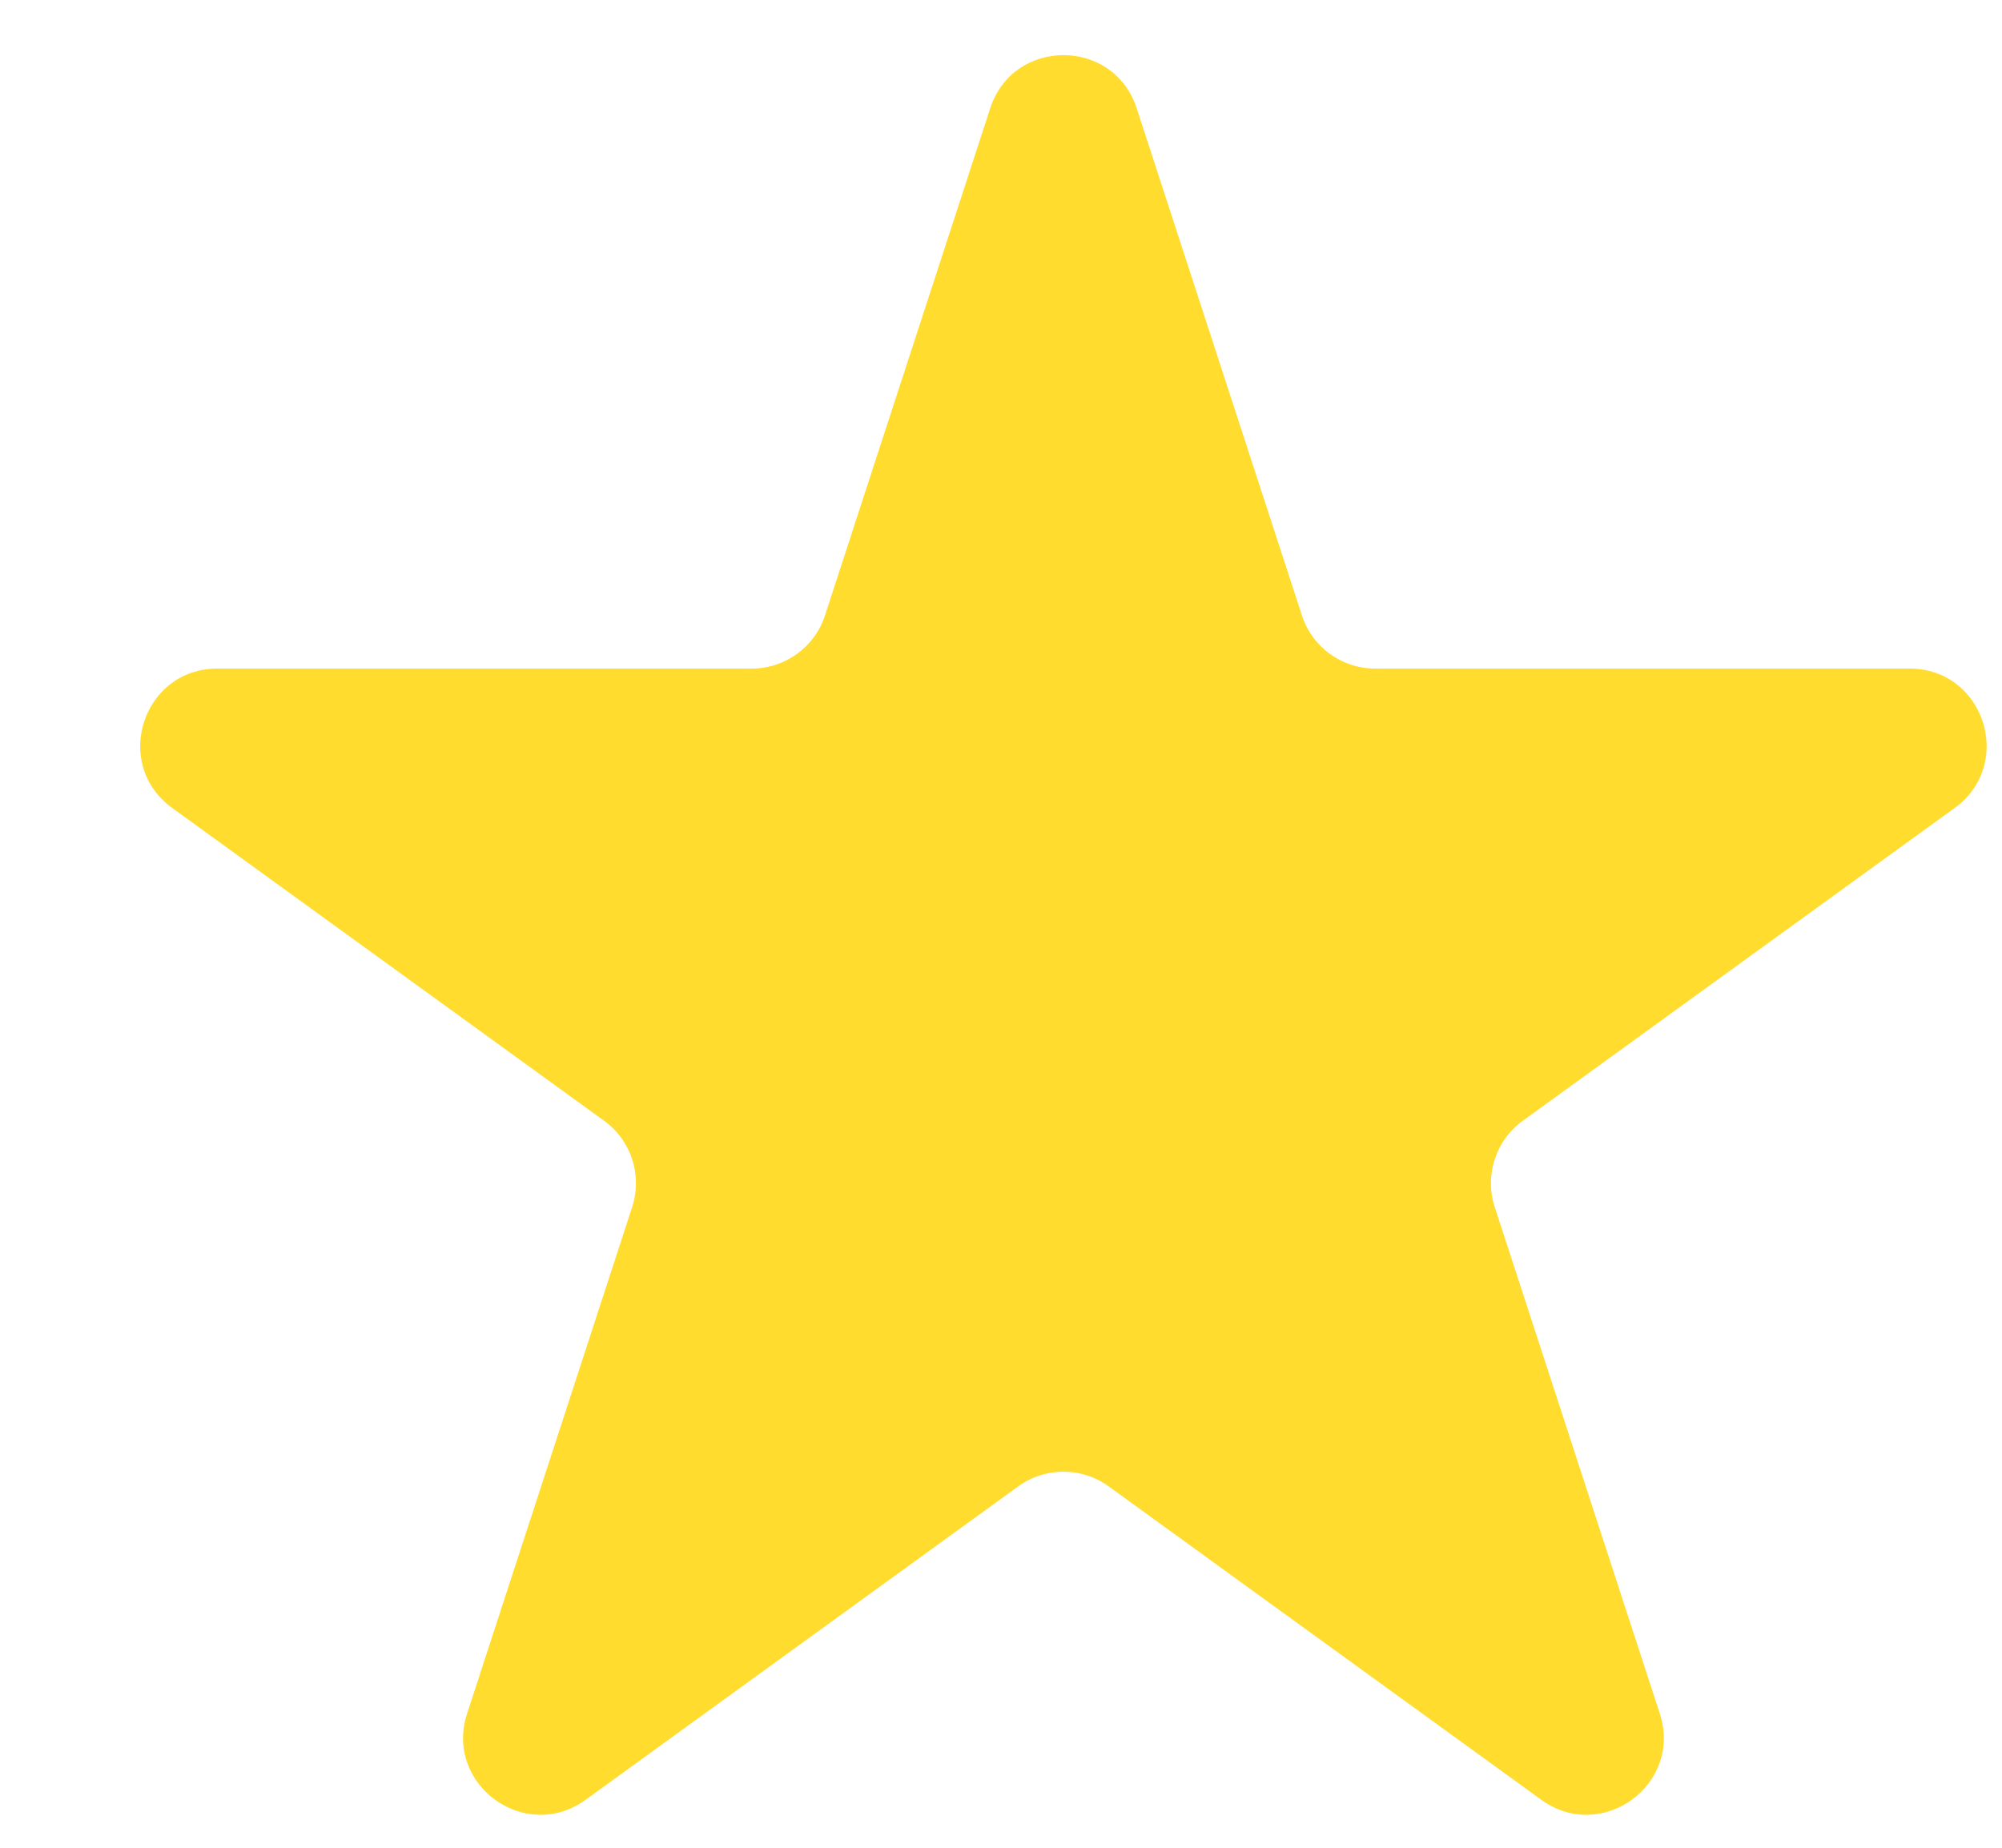 <svg width="13" height="12" viewBox="0 0 13 12" fill="none" xmlns="http://www.w3.org/2000/svg">
<path d="M6.43 0.703C6.58 0.243 7.231 0.243 7.381 0.703L8.454 3.997C8.521 4.203 8.713 4.342 8.929 4.342H12.4C12.884 4.342 13.085 4.962 12.693 5.247L9.888 7.279C9.712 7.406 9.639 7.633 9.706 7.839L10.778 11.129C10.928 11.589 10.401 11.973 10.009 11.689L7.199 9.653C7.024 9.526 6.787 9.526 6.612 9.653L3.802 11.689C3.41 11.973 2.883 11.589 3.033 11.129L4.105 7.839C4.172 7.633 4.099 7.406 3.923 7.279L1.118 5.247C0.725 4.962 0.927 4.342 1.411 4.342H4.881C5.098 4.342 5.29 4.203 5.357 3.997L6.43 0.703Z" fill="#FFDC2E"/>
</svg>
